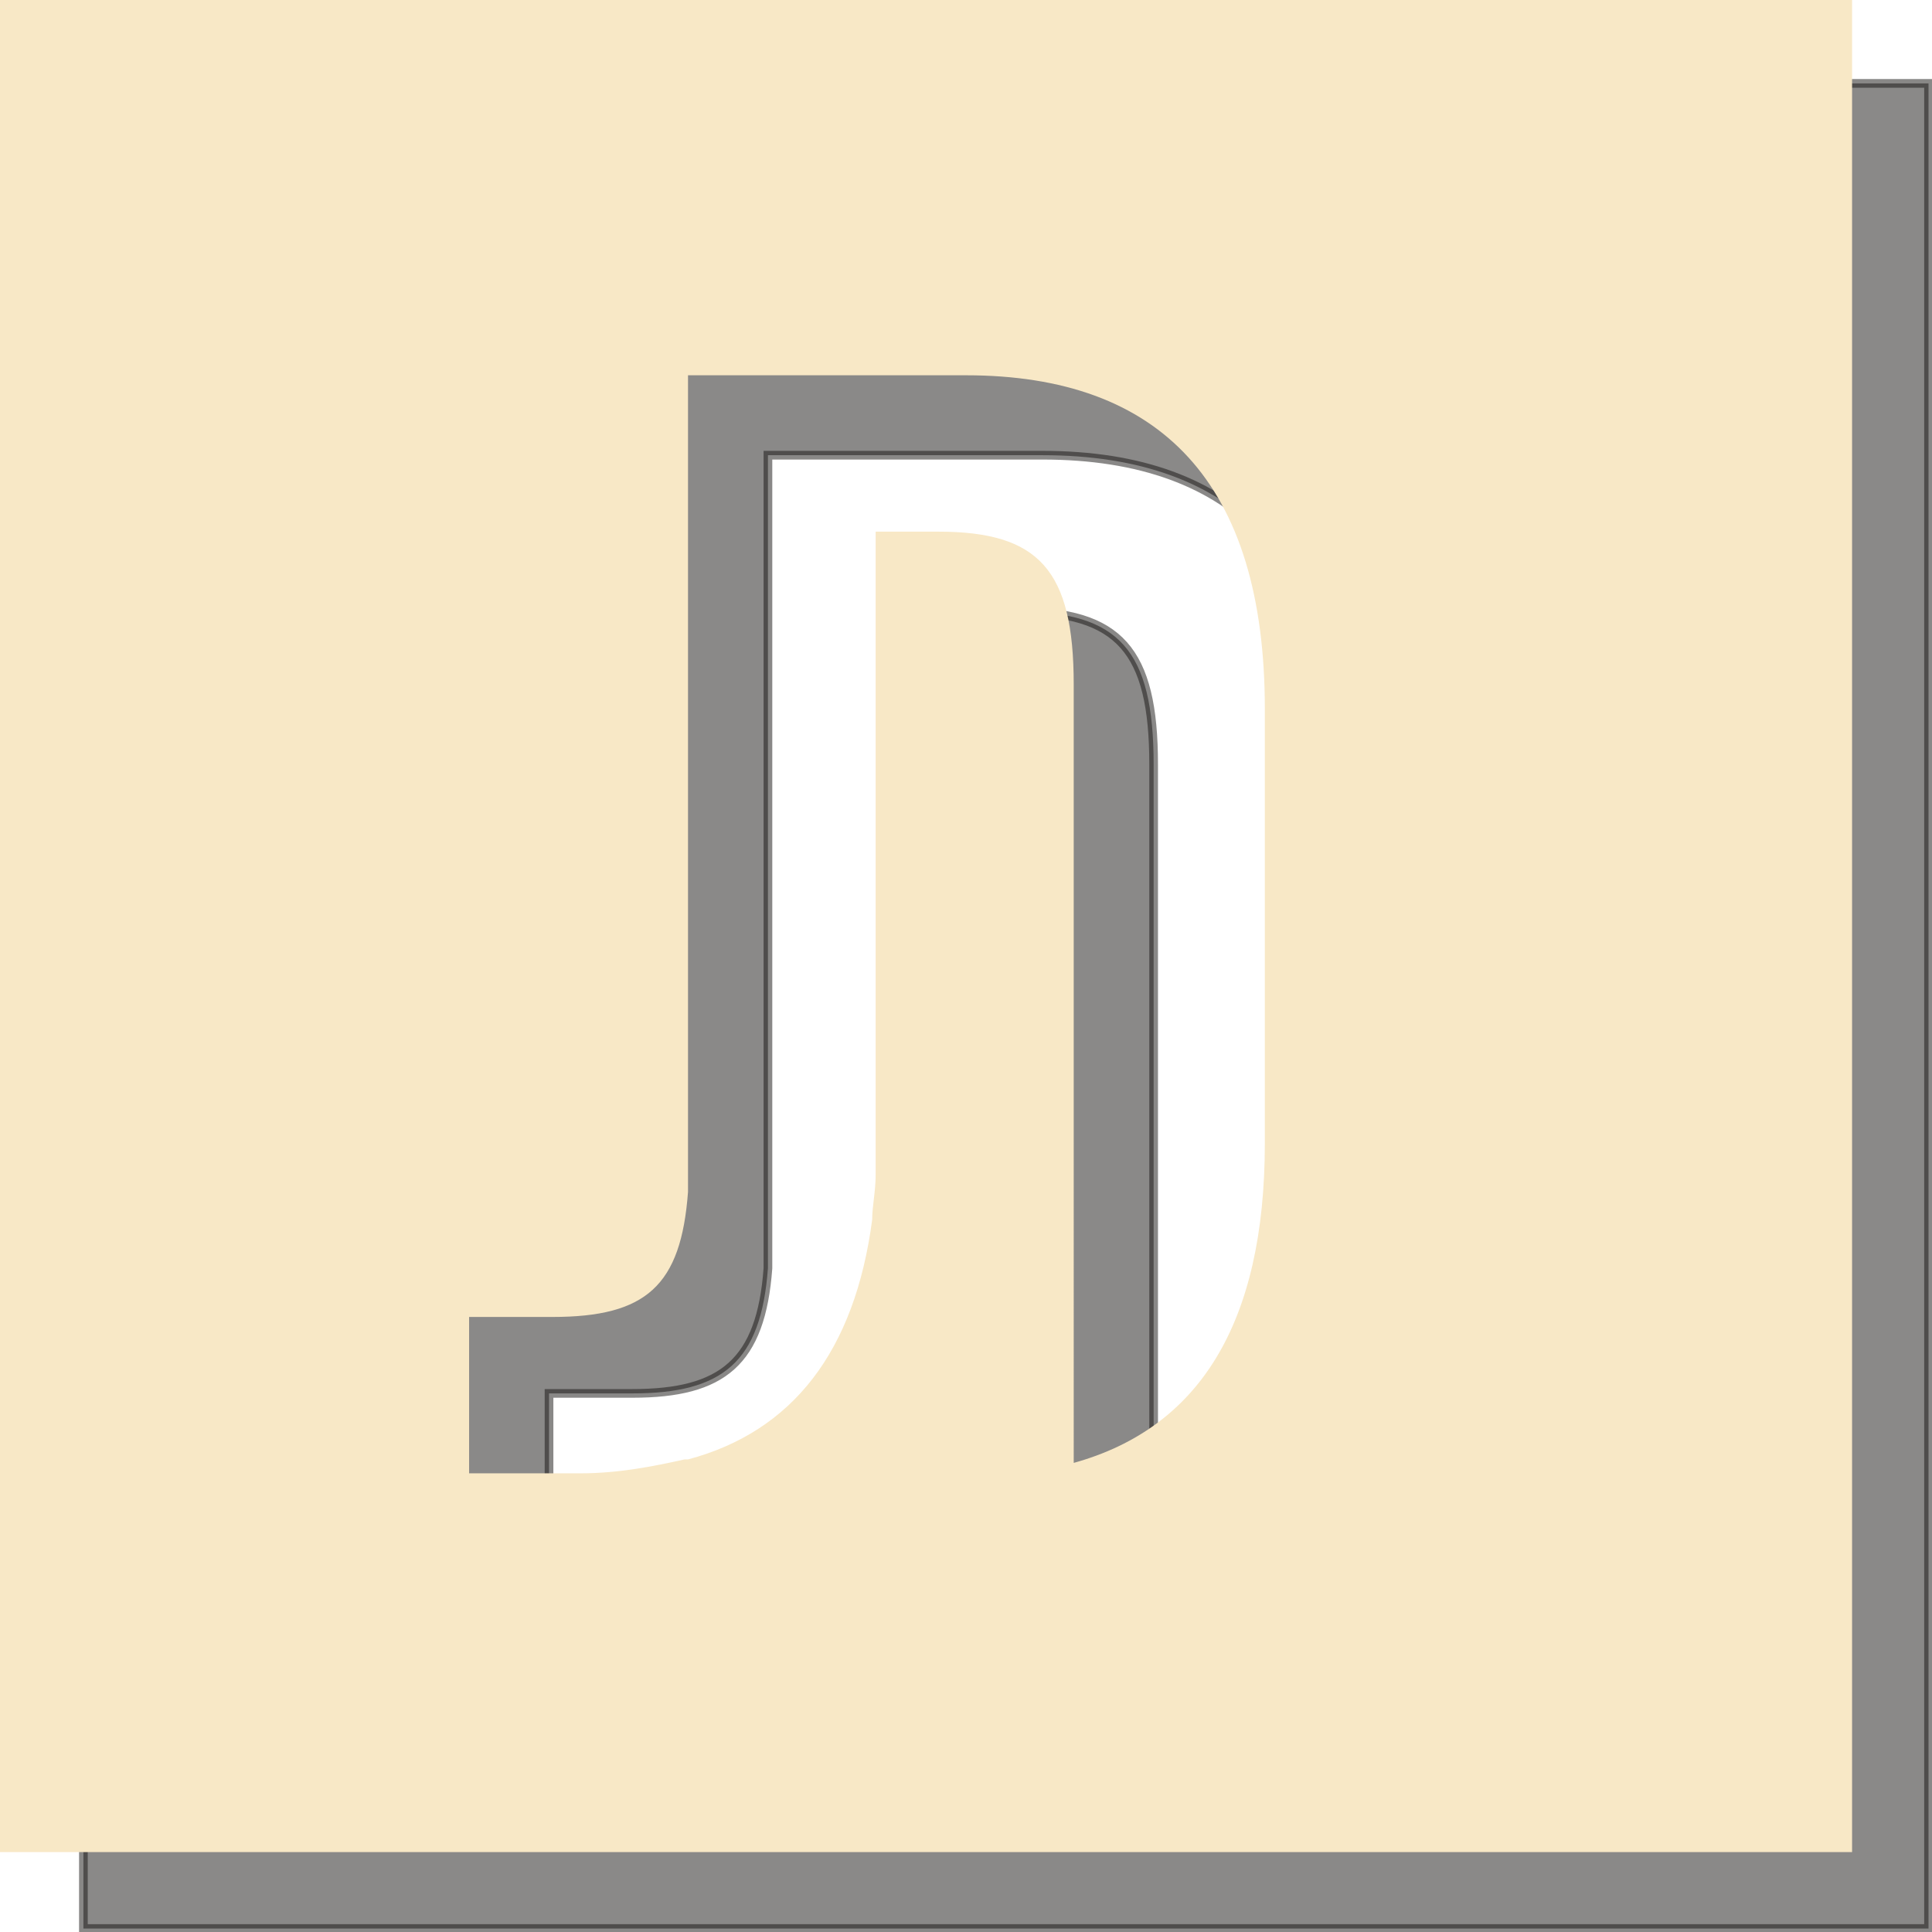<?xml version="1.0" encoding="utf-8"?>
<!-- Generator: Adobe Illustrator 22.0.1, SVG Export Plug-In . SVG Version: 6.00 Build 0)  -->
<svg version="1.1" id="Layer_1" xmlns="http://www.w3.org/2000/svg" xmlns:xlink="http://www.w3.org/1999/xlink" x="0px" y="0px"
	 viewBox="0 0 55.6 55.6" style="enable-background:new 0 0 55.6 55.6;" xml:space="preserve">
<style type="text/css">
	.st0{opacity:0.5;fill:#171512;stroke:#151310;stroke-width:0.25;stroke-miterlimit:10;}
	.st1{fill:#F8E8C6;}
</style>
<path class="st0" d="M2.4,2.4v53.1h53.1V2.4H2.4z M38.6,35.2c0,5.1-1.9,8.1-5.4,9.1V22c0-3.3-1-4.4-3.9-4.4h-1.8v4.1
	c0,0.3,0,0.6,0,0.9v12.5c0,0.3,0,0.6,0,0.9c0,0.4-0.1,0.9-0.1,1.3c-0.5,3.8-2.3,6-5.3,6.9c0,0,0,0,0,0c0,0-0.1,0-0.1,0
	c-0.9,0.2-1.9,0.4-3,0.4h-3.2v-4.5h2.4c2.6,0,3.7-0.9,3.9-3.6c0-0.3,0-0.5,0-0.8V22c0-0.3,0-0.6,0-0.8v-8.1H30
	c5.6,0,8.6,3.1,8.6,9.5V35.2z"/>
<path class="st1" d="M0,0v53.3h53.3V0H0z M36.4,32.9c0,5.2-1.9,8.2-5.5,9.2V19.7c0-3.3-1-4.4-3.9-4.4h-1.8v4.1c0,0.3,0,0.6,0,0.9
	v12.6c0,0.3,0,0.7,0,0.9c0,0.5-0.1,0.9-0.1,1.3c-0.5,3.8-2.3,6.1-5.3,6.9c0,0,0,0,0,0c0,0-0.1,0-0.1,0c-0.9,0.2-1.9,0.4-3,0.4h-3.2
	v-4.5h2.4c2.7,0,3.7-0.9,3.9-3.6c0-0.3,0-0.5,0-0.8V19.7c0-0.3,0-0.6,0-0.8v-8.1h8c5.6,0,8.6,3.1,8.6,9.6V32.9z"/>
</svg>
